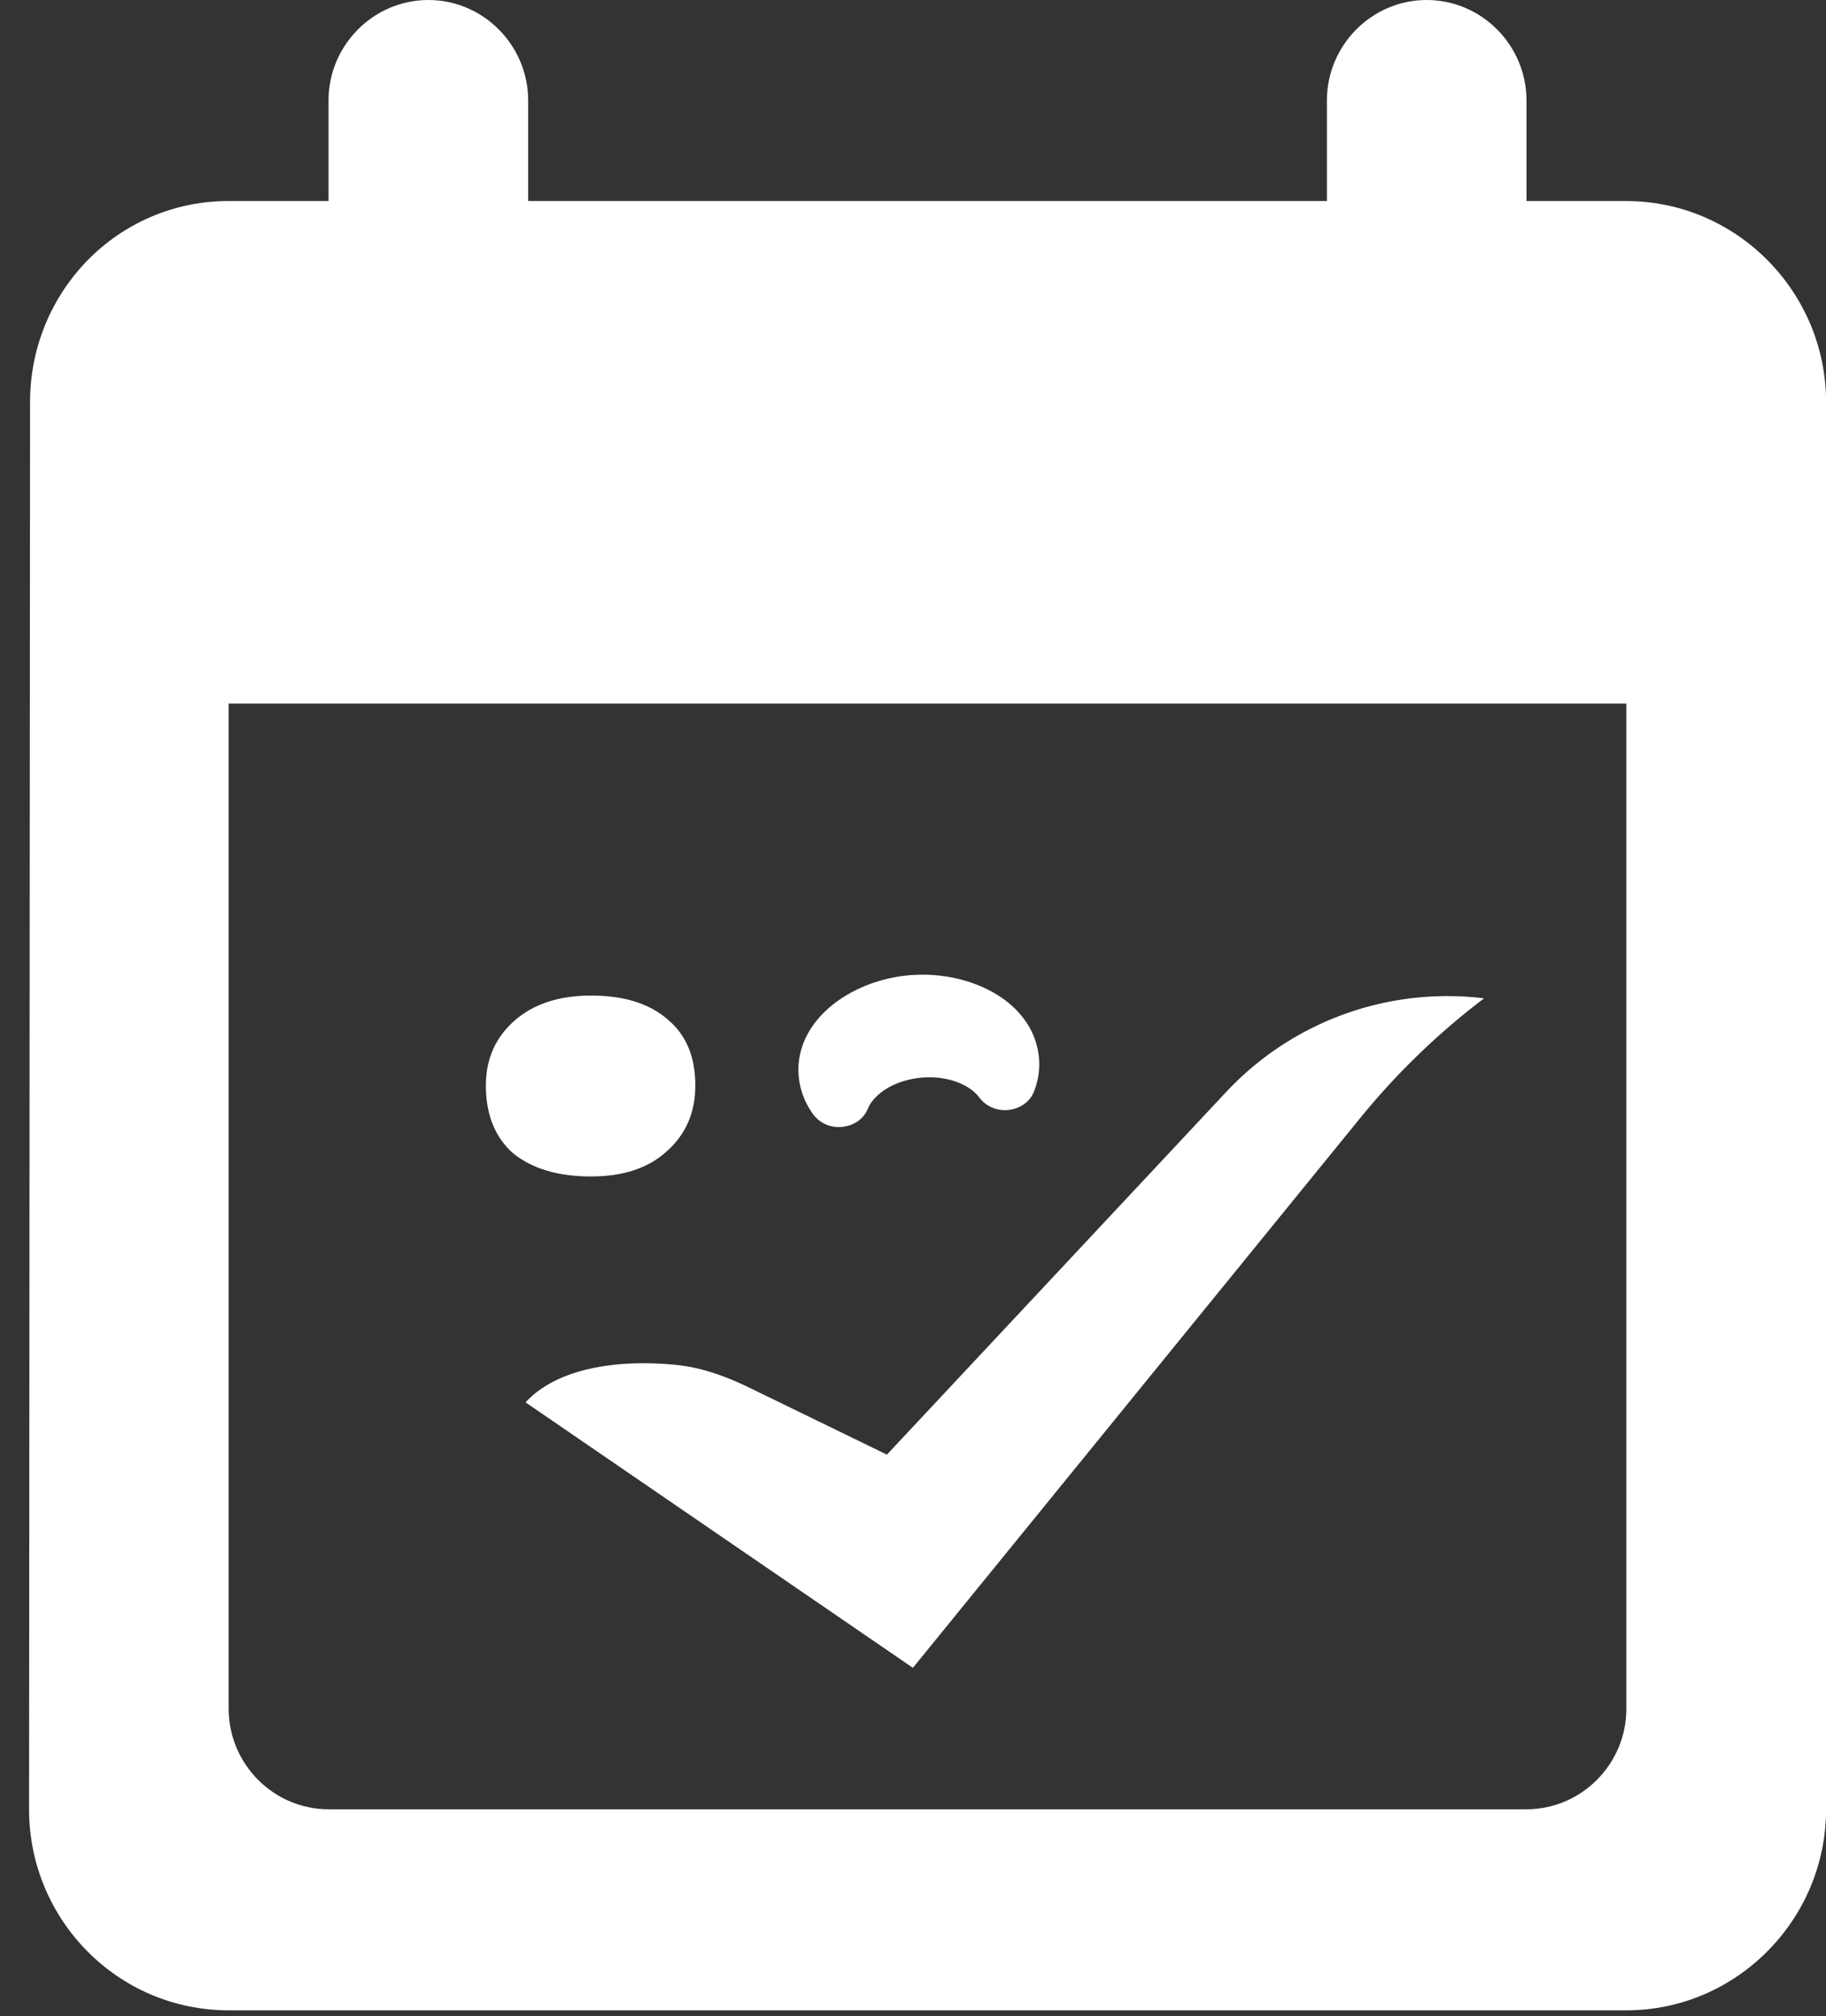 <svg xmlns="http://www.w3.org/2000/svg" width="48" height="53" fill="none" viewBox="0 0 48 53">
  <rect x="0" y="0" width="48" height="53" fill="#333333" stroke="none"/>
  <path fill="#fff" fill-rule="evenodd" d="M42.752 5.284h-2.625V2.642C40.127 1.19 38.947 0 37.503 0 36.06 0 34.88 1.189 34.88 2.642v2.642H13.884V2.642C13.884 1.19 12.704 0 11.26 0 9.817 0 8.636 1.189 8.636 2.642v2.642H6.01C3.098 5.284.79 7.662.79 10.57L.764 47.56c0 2.905 2.335 5.283 5.248 5.283h36.74c2.888 0 5.25-2.378 5.25-5.284v-36.99c0-2.906-2.362-5.284-5.25-5.284Zm0 39.632c0 1.453-1.181 2.642-2.625 2.642H8.636c-1.444 0-2.625-1.189-2.625-2.642V18.495h36.74v26.42Z" clip-rule="evenodd"/>
  <path fill="#fff" d="M13.493 30.319c.5.404 1.182.605 2.046.605.846 0 1.509-.22 1.99-.663.499-.442.749-1.018.749-1.73 0-.748-.24-1.325-.72-1.728-.481-.423-1.154-.634-2.018-.634-.846 0-1.518.22-2.018.662-.5.442-.75 1.01-.75 1.7 0 .77.24 1.365.721 1.788Z"/>
  <path fill="#fff" fill-rule="evenodd" d="M25.747 28.855a.84.84 0 0 0 .764.32c.302-.032.558-.212.662-.466a1.93 1.93 0 0 0 .13-.978c-.19-1.458-1.88-2.251-3.462-2.09-1.581.162-3.025 1.274-2.836 2.732.044.34.178.653.377.927a.84.84 0 0 0 .764.32c.302-.032.559-.212.662-.466a.984.984 0 0 1 .214-.315c.245-.25.655-.456 1.168-.508.513-.053.965.066 1.268.26.125.08.22.17.289.264Zm13.263-2.612a19.026 19.026 0 0 0-3.258 3.15L23.997 43.84l-10.182-6.978c.796-.863 2.31-1.144 3.945-.986.68.066 1.328.303 1.942.602l3.612 1.758 8.917-9.531a7.96 7.96 0 0 1 6.779-2.463Z" clip-rule="evenodd"/>
</svg>
